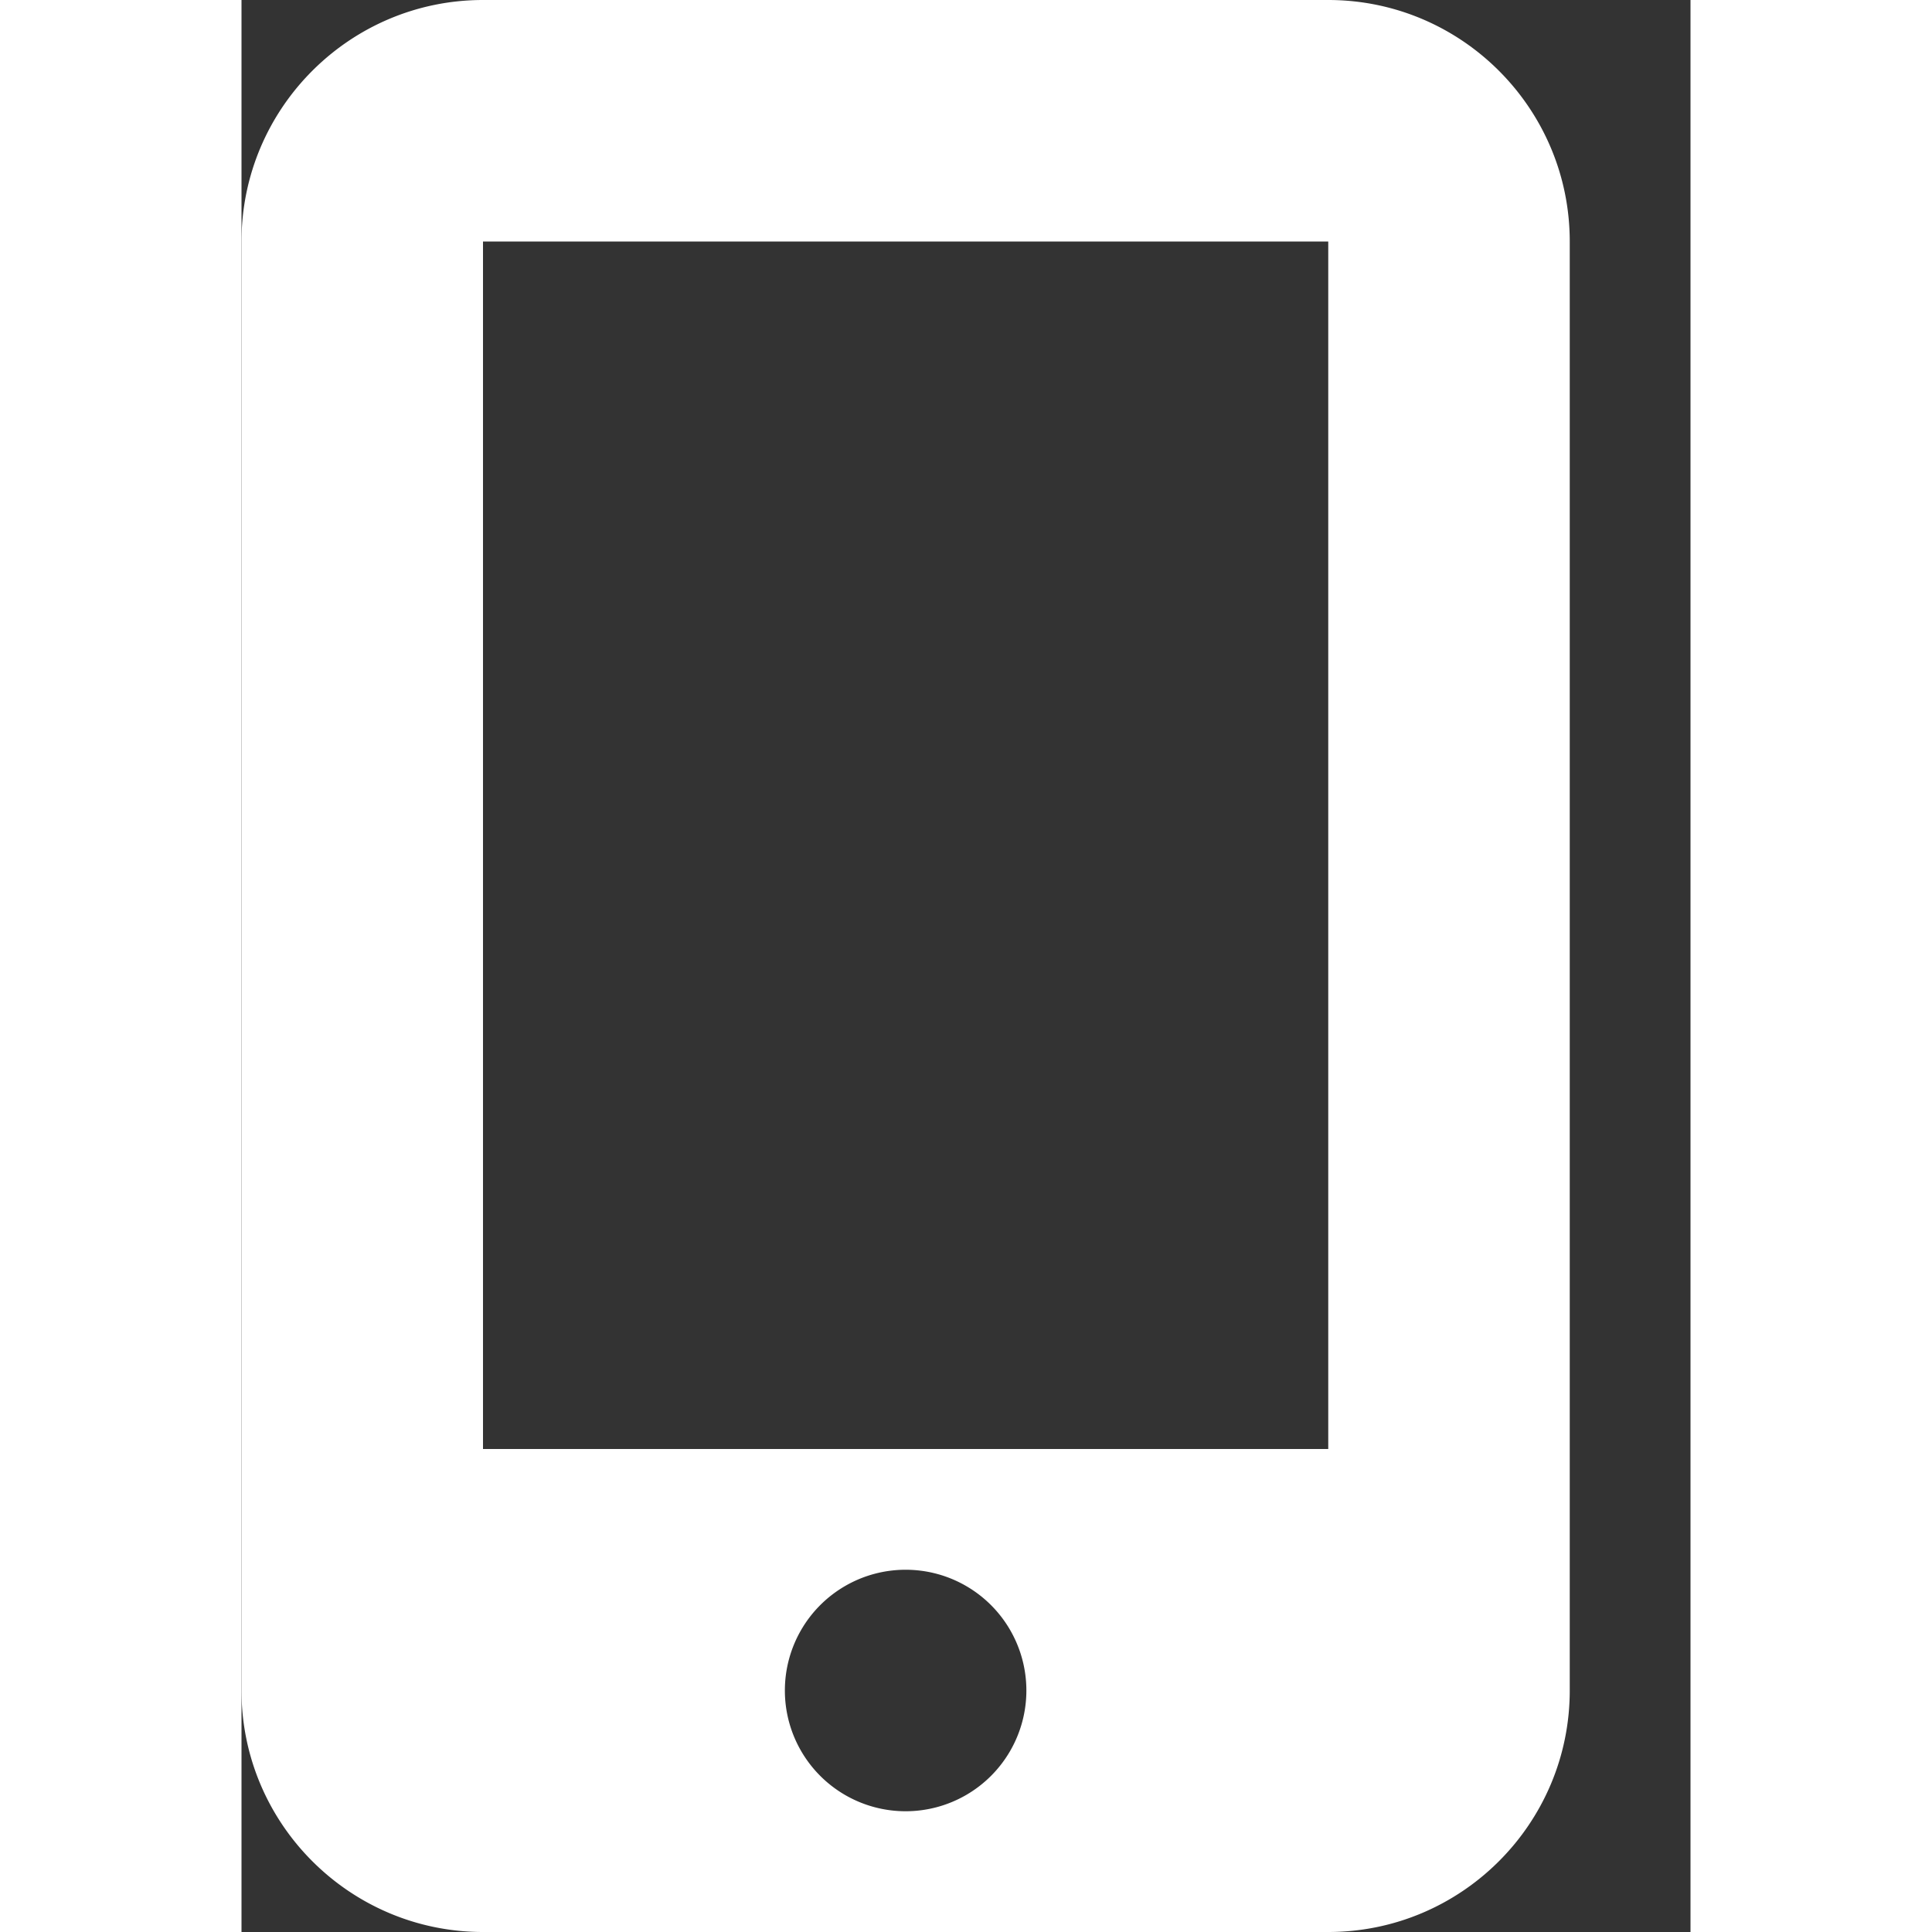 <svg xmlns="http://www.w3.org/2000/svg" width="35" height="35" viewBox="0 0 384 512"><rect x="0" y="0" width="384" height="512" fill="#333333" stroke="none"/><path d="M0 64C0 28.7 28.7 0 64 0H288c35.3 0 64 28.7 64 64V448c0 35.3-28.7 64-64 64H64c-35.3 0-64-28.7-64-64V64zM208 448a32 32 0 1 0 -64 0 32 32 0 1 0 64 0zM288 64H64V384H288V64z" fill="#fff"/></svg>